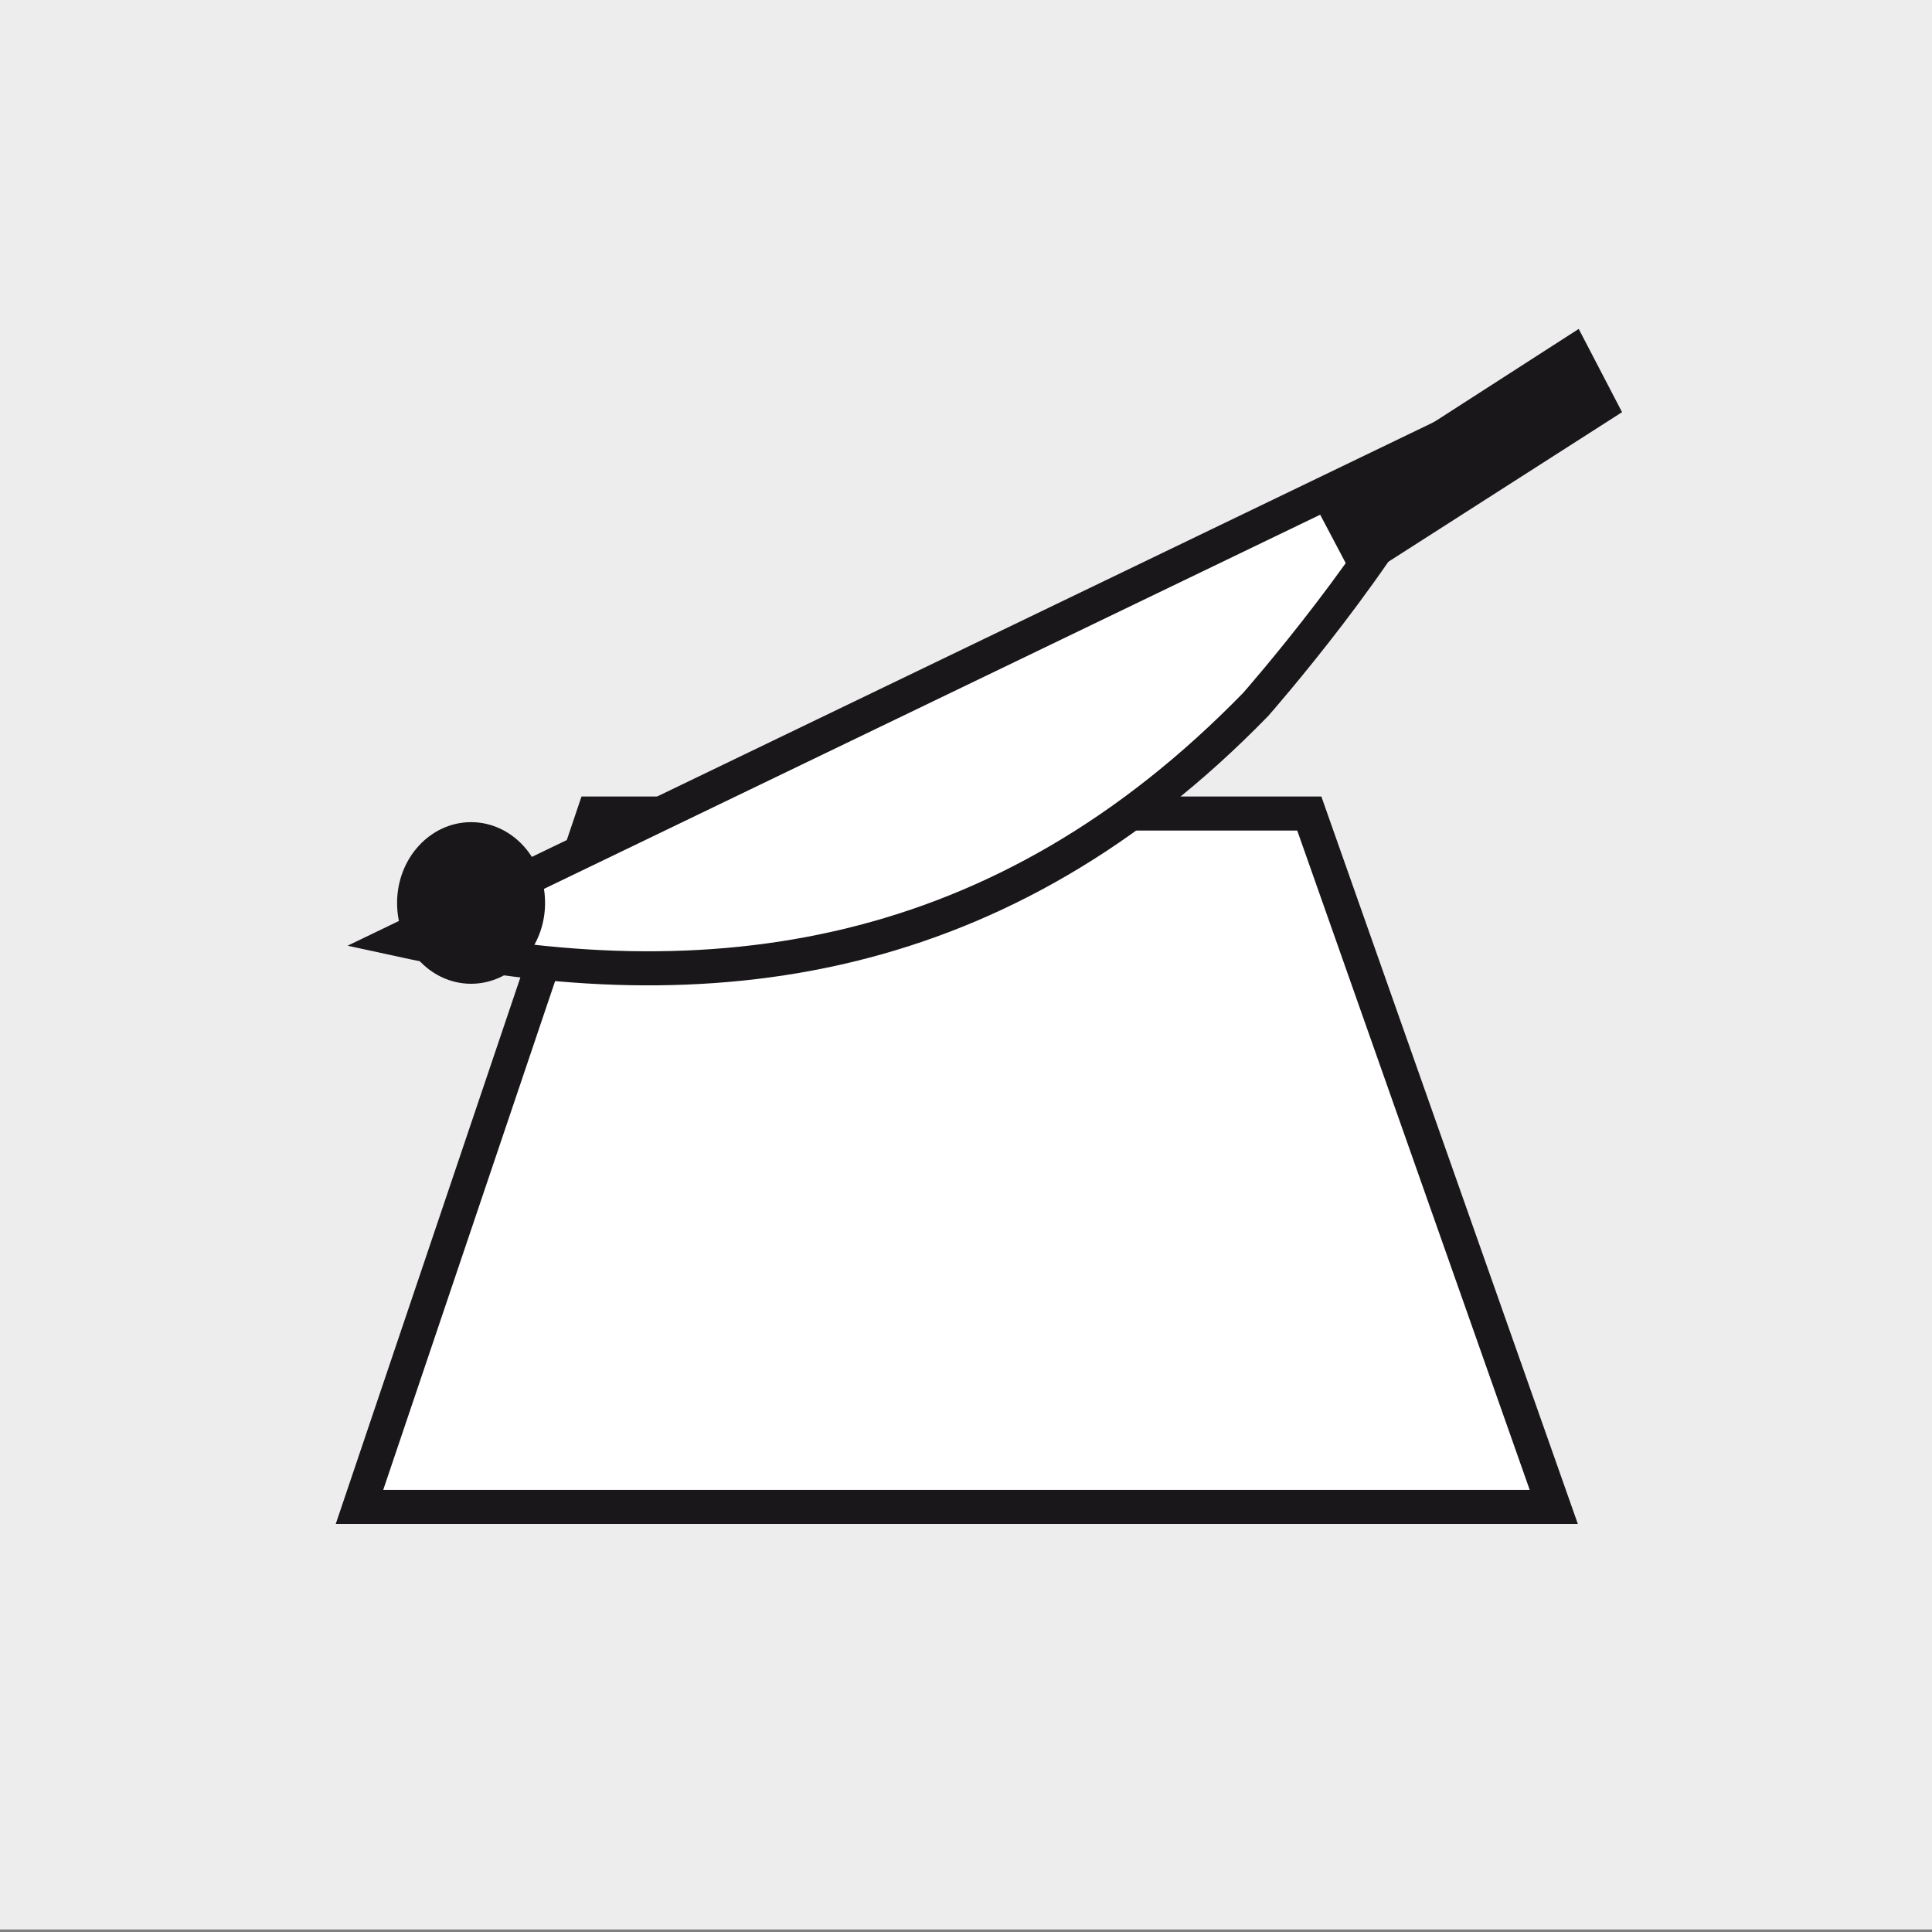 <?xml version="1.0" encoding="utf-8"?>
<!-- Generator: Adobe Illustrator 18.1.1, SVG Export Plug-In . SVG Version: 6.00 Build 0)  -->
<svg version="1.1" xmlns="http://www.w3.org/2000/svg" xmlns:xlink="http://www.w3.org/1999/xlink" x="0px" y="0px"
	 viewBox="0 0 226.8 226.8" enable-background="new 0 0 226.8 226.8" xml:space="preserve">
<rect x="0" y="0" width="226.8" height="226.8" fill="#808080" stroke="none"/>
<g id="Hintergrund">
	<polygon fill="#EEEDEE" points="0,0 226.8,0 226.8,226.5 0,226.5 0,0 	"/>
</g>
<g id="Kanten_polieren" display="none">
	<g display="inline">
		<g>
			<polygon fill="#FFFFFF" points="38.1,62.7 113.2,117.3 113.2,178 38.1,123.5 38.1,62.7 			"/>
			<path fill="#1A171B" d="M112.1,179.8l-75.3-54.7c-0.5-0.4-0.8-1-0.8-1.7V62.6c0-1.7,1.9-2.6,3.3-1.7l75.3,54.7
				c0.5,0.4,0.8,1,0.8,1.7v60.9C115.3,179.8,113.4,180.8,112.1,179.8z M41,123l70.1,50.9v-54.5c0-0.7-0.3-1.3-0.8-1.7L40.2,66.8
				v54.5C40.2,122,40.5,122.6,41,123z"/>
		</g>
		<g>
			<polygon fill="#FFFFFF" points="113.2,117.3 188.4,62.7 188.4,123.5 113.2,178 113.2,117.3 			"/>
			<path fill="#1A171B" d="M111.1,177.4v-61.2l79.4-57.6v66l-75.5,54.9C113.3,180.6,111.1,179.4,111.1,177.4z M115.3,118.3v55.6
				l70.9-51.5V66.8L115.3,118.3z"/>
		</g>
		<g>
			<polygon fill="#FFFFFF" points="188.4,62.7 111.2,117.3 38.1,62.7 188.4,62.7 			"/>
			<path fill="#1A171B" d="M111.1,119.9L31.7,60.6H195L111.1,119.9z M44.4,64.8l66.8,49.9l70.5-49.9H44.4z"/>
		</g>
		<polygon fill="#1A171B" points="133.2,155.1 113.8,134.5 94.4,155.1 108.1,130.3 82.4,118.3 110.2,123.6 113.8,95.5 117.3,123.6 
			145.2,118.3 119.5,130.3 133.2,155.1 		"/>
		<rect x="21" y="42.5" fill="#EEEEEE" width="14.9" height="126"/>
		<rect x="21.3" y="37.4" fill="#EEEEEE" width="187.4" height="23.2"/>
		<rect x="190.5" y="29.7" fill="#EEEEEE" width="31.7" height="129.4"/>
	</g>
</g>
<g id="Kaschieren_Laminieren" display="none">
	<polygon display="inline" fill="#FFFFFF" stroke="#1A171B" stroke-width="3.955" stroke-miterlimit="3.864" points="186.1,39.9 
		41.5,39.9 41.5,184.5 186.1,184.5 186.1,39.9 	"/>
	<polygon display="inline" fill="#FFFFFF" stroke="#1A171B" stroke-width="3.595" stroke-miterlimit="3.864" points="48,46.5 
		116,46.5 179.4,102.8 179.4,177.9 48,177.9 48,46.5 	"/>
	
		<path display="inline" fill-rule="evenodd" clip-rule="evenodd" fill="#FFFFFF" stroke="#1A171B" stroke-width="3.595" stroke-miterlimit="3.864" d="
		M118.4,46.5l61,57.2c0,0-19.9-10.9-36.3-10.7c-9.9,0.2-24.7,10.7-24.7,10.7V46.5L118.4,46.5z"/>
	<path display="inline" fill="#1A171B" d="M179.4,103.5c0,0-19.9-10.7-36.3-10.5c-9.9,0.2-25.8,13.3-25.8,13.3L179.4,103.5
		L179.4,103.5z"/>
</g>
<g id="Lackieren" display="none">
	<polygon display="inline" fill="#FFFFFF" stroke="#1A171B" stroke-width="4" stroke-miterlimit="3.864" points="182.2,33.7 
		182.2,180.1 129.7,144.4 129.7,53.5 182.2,33.7 	"/>
	<polygon display="inline" fill="#FFFFFF" stroke="#1A171B" stroke-width="4" stroke-miterlimit="3.864" points="40.7,131.5 
		118.3,131.5 118.3,187.2 40.7,187.2 40.7,131.5 	"/>
	<polygon display="inline" fill="#FFFFFF" stroke="#1A171B" stroke-width="4" stroke-miterlimit="3.864" points="61.7,86.5 
		97.5,86.5 97.5,124.4 61.7,124.4 61.7,86.5 	"/>
	<path display="inline" fill="#1A171B" d="M84,105.7c0-4.9,1.4-8.9,3.2-8.9c1.8,0,3.2,4,3.2,8.9c0,4.9-1.4,8.9-3.2,8.9
		C85.4,114.6,84,110.6,84,105.7L84,105.7z"/>
	<path display="inline" fill="none" stroke="#1A171B" stroke-width="5" stroke-miterlimit="3.864" d="M106.3,96.3L150.5,70
		 M106.3,103.2h44.3 M106.3,109.5l44.3,22.9"/>
</g>
<g id="Laser" display="none">
	<polygon display="inline" fill="#FFFFFF" stroke="#1A171B" stroke-width="4" stroke-miterlimit="3.864" points="104.8,135.8 
		104.4,193.4 35.3,142.2 35.1,86.7 104.8,135.8 	"/>
	<polygon display="inline" fill="#FFFFFF" stroke="#1A171B" stroke-width="4" stroke-miterlimit="3.864" points="157.9,102 
		157.9,157.1 107.2,193.2 107.2,135.6 157.9,102 	"/>
	<polygon display="inline" fill="#FFFFFF" stroke="#1A171B" stroke-width="4" stroke-miterlimit="3.864" points="106.3,134.1 
		36.5,84.3 87.2,62.7 156.4,99.7 106.3,134.1 	"/>
	
		<line display="inline" fill="none" stroke="#1A171B" stroke-width="4" stroke-miterlimit="3.864" x1="98.9" y1="94.6" x2="134.8" y2="117.4"/>
	
		<line display="inline" fill="none" stroke="#1A171B" stroke-width="4" stroke-miterlimit="3.864" x1="134.8" y1="115" x2="134.8" y2="172.9"/>
	
		<line display="inline" fill="none" stroke="#1A171B" stroke-width="7.273" stroke-miterlimit="3.864" x1="102.1" y1="69.2" x2="102.1" y2="96"/>
	<polygon display="inline" fill="#FFFFFF" stroke="#1A171B" stroke-width="4" stroke-miterlimit="3.864" points="93.1,38.1 
		111.6,38.1 111.6,73.6 93.1,73.6 93.1,47.9 93.1,38.1 93.1,38.1 	"/>
	
		<line display="inline" fill="none" stroke="#1A171B" stroke-width="4" stroke-miterlimit="3.864" x1="194.9" y1="61.1" x2="131.1" y2="61.1"/>
	<path display="inline" fill="none" stroke="#1A171B" stroke-width="4" stroke-miterlimit="3.864" d="M172.9,46.2v27.3 M172.9,42.8
		v-7.5 M172.9,85.9v-7.5 M162.6,50.4l19.3,19.3 M160.3,48l-5.3-5.3 M190.7,78.5l-5.3-5.3 M162.6,70.8l19.3-19.3 M160.3,73.2
		l-5.3,5.3 M190.7,42.7l-5.3,5.3"/>
</g>
<g id="Nieten" display="none">
	<path display="inline" fill="#FFFFFF" stroke="#1A171B" stroke-width="4" stroke-miterlimit="3.864" d="M47.8,166.4
		c0-8,28.4-14.5,63.5-14.5c35,0,63.5,6.5,63.5,14.5c0,8-28.4,14.5-63.5,14.5C76.2,180.8,47.8,174.4,47.8,166.4L47.8,166.4z"/>
	<path display="inline" fill="#FFFFFF" stroke="#1A171B" stroke-width="4" stroke-miterlimit="3.864" d="M47.8,159.7
		c0-8,28.4-14.5,63.5-14.5c35,0,63.5,6.5,63.5,14.5c0,8-28.4,14.5-63.5,14.5C76.2,174.2,47.8,167.7,47.8,159.7L47.8,159.7z"/>
	<path display="inline" fill="#FFFFFF" d="M70.1,123.9c0-5.2,18.4-9.4,41.1-9.4c22.7,0,41.1,4.2,41.1,9.4c0,0.4-0.1,0.7-0.3,1.1
		v24.6c0.2,0.4,0.3,0.8,0.3,1.2c0,5.2-18.4,9.4-41.1,9.4c-22.7,0-41.1-4.2-41.1-9.4c0-0.4,0.1-0.8,0.3-1.2V125
		C70.2,124.6,70.1,124.3,70.1,123.9L70.1,123.9z"/>
	<path display="inline" fill="#FFFFFF" stroke="#1A171B" stroke-width="2.216" stroke-miterlimit="3.864" d="M70.1,150.8
		c0-0.4,0.1-0.8,0.3-1.2V125h81.6v24.6c0.2,0.4,0.3,0.8,0.3,1.2c0,5.2-18.4,9.4-41.1,9.4C88.5,160.2,70.1,155.9,70.1,150.8
		L70.1,150.8z"/>
	<g display="inline">
		<defs>
			<path id="SVGID_1_" d="M70.1,123.9c0-5.2,18.4-9.4,41.1-9.4c22.7,0,41.1,4.2,41.1,9.4c0,5.2-18.4,9.4-41.1,9.4
				C88.5,133.3,70.1,129.1,70.1,123.9L70.1,123.9z"/>
		</defs>
		<use xlink:href="#SVGID_1_"  overflow="visible" fill="#FFFFFF"/>
		<clipPath id="SVGID_2_">
			<use xlink:href="#SVGID_1_"  overflow="visible"/>
		</clipPath>
		<path clip-path="url(#SVGID_2_)" fill="#1A171B" stroke="#1A171B" stroke-width="2.216" stroke-miterlimit="3.864" d="
			M70.1,133.7c0-5.2,18.4-9.4,41.1-9.4c22.7,0,41.1,4.2,41.1,9.4c0,5.2-18.4,9.4-41.1,9.4C88.5,143.1,70.1,138.9,70.1,133.7
			L70.1,133.7z"/>
	</g>
	<path display="inline" fill="none" stroke="#1A171B" stroke-width="4" stroke-miterlimit="3.864" d="M70.1,123.9
		c0-5.2,18.4-9.4,41.1-9.4c22.7,0,41.1,4.2,41.1,9.4c0,5.2-18.4,9.4-41.1,9.4C88.5,133.3,70.1,129.1,70.1,123.9L70.1,123.9z
		 M70.1,123.9c0-5.2,18.4-9.4,41.1-9.4c22.7,0,41.1,4.2,41.1,9.4c0,0.4-0.1,0.7-0.3,1.1v24.6c0.2,0.4,0.3,0.8,0.3,1.2
		c0,5.2-18.4,9.4-41.1,9.4c-22.7,0-41.1-4.2-41.1-9.4c0-0.4,0.1-0.8,0.3-1.2V125C70.2,124.6,70.1,124.3,70.1,123.9L70.1,123.9z"/>
	<path display="inline" fill="#FFFFFF" stroke="#1A171B" stroke-width="4" stroke-miterlimit="3.864" d="M65.6,91.5
		c0-0.4,0.1-0.9,0.3-1.3V59.4h90.7v30.8c0.2,0.4,0.3,0.9,0.3,1.3c0,5.8-20.5,10.4-45.7,10.4C86,101.9,65.6,97.3,65.6,91.5L65.6,91.5
		z"/>
	<path display="inline" fill="#FFFFFF" stroke="#1A171B" stroke-width="9.85" stroke-miterlimit="3.864" d="M65.6,64.3
		c0-5.8,20.5-10.4,45.7-10.4c25.2,0,45.7,4.7,45.7,10.4c0,5.8-20.5,10.4-45.7,10.4C86,74.8,65.6,70.1,65.6,64.3L65.6,64.3z"/>
	<path display="inline" fill="#FFFFFF" stroke="#1A171B" stroke-width="4" stroke-miterlimit="3.864" d="M47.8,63.7
		c0-8,28.4-14.5,63.5-14.5c35,0,63.5,6.5,63.5,14.5c0,8-28.4,14.5-63.5,14.5C76.2,78.2,47.8,71.7,47.8,63.7L47.8,63.7z"/>
	<path display="inline" fill="#FFFFFF" stroke="#1A171B" stroke-width="4" stroke-miterlimit="3.864" d="M47.8,57.1
		c0-8,28.4-14.5,63.5-14.5c35,0,63.5,6.5,63.5,14.5c0,8-28.4,14.5-63.5,14.5C76.2,71.6,47.8,65.1,47.8,57.1L47.8,57.1z"/>
</g>
<g id="Sägen" display="none">
	<polygon display="inline" fill="#FFFFFF" stroke="#1A171B" stroke-width="4" stroke-miterlimit="3.864" points="80.1,46.7 
		110.8,77.4 62.8,125.4 32.1,94.7 80.1,46.7 	"/>
	<polygon display="inline" fill="#FFFFFF" stroke="#1A171B" stroke-width="4" stroke-miterlimit="3.864" points="110,76.3 
		186.5,152.8 148.8,170 151.8,148.4 122.7,157.5 123.9,131.2 92.6,138.3 92.6,113.1 67.2,122.1 110,76.3 	"/>
	<path display="inline" fill="#E2E3E4" stroke="#1A171B" stroke-width="4" stroke-miterlimit="3.864" d="M56.9,98.8
		c-3.3-3.8,1.1-12.9,9.7-20.4c8.6-7.5,18.3-10.5,21.6-6.8c3.3,3.8-1.1,12.9-9.7,20.4C69.8,99.5,60.1,102.5,56.9,98.8L56.9,98.8z"/>
</g>
<g id="Schneiden">
	<polygon fill="#FFFFFF" stroke="#1A171B" stroke-width="4" stroke-miterlimit="3.864" points="69.7,95.5 153.7,95.5 182.4,176.9 
		42.2,176.9 69.7,95.5 	"/>
	<path fill="#FFFFFF" stroke="#1A171B" stroke-width="4" stroke-miterlimit="3.864" d="M46.9,110.3c36.7,8,70.8,2.9,100.5-27.6
		c0,0,15.7-17.8,21.9-31.4L46.9,110.3L46.9,110.3z"/>
	<polygon fill="#1A171B" stroke="#1A171B" stroke-width="2.773" stroke-miterlimit="3.864" points="155.9,59.2 184.8,40.6 
		188.6,47.9 159.7,66.4 155.9,59.2 	"/>
	<path fill="#1A171B" stroke="#1A171B" stroke-width="2.773" stroke-miterlimit="3.864" d="M48,106c0-4.5,3.3-8.1,7.3-8.1
		c4,0,7.3,3.6,7.3,8.1c0,4.5-3.3,8.1-7.3,8.1C51.3,114.1,48,110.5,48,106L48,106z"/>
</g>
<g id="Kanten_polieren_Org" display="none">
	<polygon display="inline" fill="#FFFFFF" stroke="#1A171B" stroke-width="4" stroke-miterlimit="3.864" points="42.2,55.8 
		113.6,107.6 113.6,165.4 42.2,113.5 42.2,55.8 	"/>
	<polygon display="inline" fill="#FFFFFF" stroke="#1A171B" stroke-width="4" stroke-miterlimit="3.864" points="113.6,107.6 
		185,55.8 185,113.5 113.6,165.4 113.6,107.6 	"/>
	<polygon display="inline" fill="#FFFFFF" stroke="#1A171B" stroke-width="4" stroke-miterlimit="3.864" points="185,55.8 
		111.7,107.6 42.2,55.8 185,55.8 	"/>
	<polygon display="inline" fill="#1A171B" points="132.6,143.6 114.2,124 95.8,143.6 108.7,120 84.4,108.6 110.8,113.6 114.2,86.9 
		117.5,113.6 144,108.6 119.6,120 132.6,143.6 	"/>
</g>
<g id="Kaltverformen" display="none">
	<path display="inline" fill="#FFFFFF" stroke="#1A171B" stroke-width="4" stroke-miterlimit="3.864" d="M43.9,73.9l91.9,120.5
		l-9.2,6.2c0,0-62.9-50.4-71.1-56.9C27,121.4,35.7,84.3,35.7,84.3L43.9,73.9L43.9,73.9z"/>
	<path display="inline" fill="#FFFFFF" stroke="#1A171B" stroke-width="4" stroke-miterlimit="3.864" d="M85.6,29.1
		c0,0-10.3,33.5,10.7,51c13.7,11.4,76.2,60.5,76.2,60.5L136,194.1c0,0-64.3-50.4-74.8-59.1c-24-19.9-17.1-61.4-17.1-61.4L85.6,29.1
		L85.6,29.1z"/>
	<polygon display="inline" fill="#1A171B" points="111.3,56.3 107.3,61.5 120.6,70 109.3,75.5 112.1,79.5 125.1,74.8 145.4,89.8 
		150.7,82.6 130.4,67.6 131.9,53.2 126.3,52.8 124.2,65.2 111.3,56.3 	"/>
	<polygon display="inline" fill="#1A171B" points="106.9,109.3 110.6,114.6 123,104.8 124.8,117.1 129.5,115.6 129,102.1 
		149.8,87.8 144.5,80.7 123.7,94.9 110.2,89 108,94.2 119.4,100 106.9,109.3 	"/>
	<polygon display="inline" fill="#1A171B" points="156.8,129.8 163.2,127.9 157.5,113.4 169.9,115.4 170,110.6 156.8,106.9 
		149.3,83.1 140.7,85.8 148.2,109.6 138.2,120.4 142.6,124 151.8,115.2 156.8,129.8 	"/>
	<polygon display="inline" fill="#1A171B" points="192.2,89.5 192.3,83 176.4,83.8 182.3,72.9 177.6,71.3 170,82.5 144.5,82.1 
		144.5,90.9 169.9,91.4 177.4,104 182.2,101 176.4,89.7 192.2,89.5 	"/>
	<polygon display="inline" fill="#1A171B" points="164,44.1 157.8,42 153.6,57 144.8,48.2 141.9,52 150.4,62.7 142.1,86.2 150.7,89 
		159,65.4 173.5,62.4 172.1,57 159.4,58.9 164,44.1 	"/>
</g>
<g id="Fräsen" display="none">
	<polygon display="inline" fill="#FFFFFF" stroke="#1A171B" stroke-width="4.255" stroke-miterlimit="3.864" points="55.9,69 
		169,69 191.3,148.5 35.5,148.5 55.9,69 	"/>
	<polygon display="inline" fill="#FFFFFF" stroke="#1A171B" stroke-width="4.255" stroke-miterlimit="3.864" points="42.1,181.7 
		182.8,181.7 191.3,148.5 35.5,148.5 42.1,181.7 	"/>
	<g display="inline">
		<defs>
			<path id="SVGID_3_" d="M65.7,107.5c0-11.1,21.7-20.1,48.5-20.1c26.8,0,48.5,9,48.5,20.1c0,11.1-21.7,20.1-48.5,20.1
				C87.4,127.7,65.7,118.6,65.7,107.5L65.7,107.5z"/>
		</defs>
		<use xlink:href="#SVGID_3_"  overflow="visible" fill="#1A171B"/>
		<clipPath id="SVGID_4_">
			<use xlink:href="#SVGID_3_"  overflow="visible"/>
		</clipPath>
		<path clip-path="url(#SVGID_4_)" fill="#FFFFFF" stroke="#1A171B" stroke-width="3.267" stroke-miterlimit="3.864" d="M67.6,133
			c0-11.1,21.7-20.2,48.5-20.2c26.8,0,48.5,9,48.5,20.2c0,11.1-21.7,20.1-48.5,20.1C89.3,153.1,67.6,144.1,67.6,133L67.6,133z"/>
		
			<use xlink:href="#SVGID_3_"  overflow="visible" fill="none" stroke="#1A171B" stroke-width="3.267" stroke-miterlimit="3.864"/>
	</g>
	<polygon display="inline" fill="#E2E3E4" stroke="#1A171B" stroke-width="3.267" stroke-miterlimit="3.864" points="116.1,108.1 
		110.3,109.1 108.3,111.9 102.2,111.4 97.7,113.4 92.8,111.6 87,112.4 84.4,109.6 78.4,109 77.7,105.7 72.2,104 69.9,75.5 
		74.4,71.7 81.2,69.4 89.1,74.2 112,72.3 118.1,74.6 118.1,102.6 115.7,104.5 116.1,108.1 	"/>
	<polygon display="inline" fill="#FFFFFF" stroke="#1A171B" stroke-width="3.267" stroke-miterlimit="3.864" points="112.6,79.7 
		106.7,80.6 104.7,83.4 98.6,82.9 94.2,84.9 89.3,83.1 83.4,83.9 80.8,81.1 74.9,80.5 75.2,77.5 70.5,75.5 73.7,72.9 71.4,70.2 
		76.6,68.6 77.2,65.6 83.3,65.4 86.7,62.9 92.3,64.1 97.6,62.6 101.5,65 107.6,64.9 108.7,67.9 114.2,69.2 112.4,72.1 116,74.5 
		111.7,76.7 112.6,79.7 	"/>
	<path display="inline" fill="none" stroke="#1A171B" stroke-width="3.267" stroke-miterlimit="3.864" d="M84.5,83.3l2.7,29.2
		 M105,80.9l3.2,31.2"/>
	<path display="inline" fill="#FFFFFF" stroke="#1A171B" stroke-width="3.267" stroke-miterlimit="3.864" d="M89.1,70.5
		c0-0.2,0-42.2,0-42.2H99c0,0,0,42,0,42.2c0,2.4-2.2,3.9-5,3.9C91.3,74.4,89.1,72.9,89.1,70.5L89.1,70.5z"/>
	<path display="inline" fill="#FFFFFF" stroke="#1A171B" stroke-width="2.582" stroke-miterlimit="3.864" d="M92.3,27
		c2.7,0,4.9,1.3,4.9,2.9c0,1.6-2.2,2.9-4.9,2.9c-2.7,0-4.9-1.3-4.9-2.9C87.4,28.3,89.6,27,92.3,27L92.3,27z"/>
</g>
<g id="Drehen" display="none">
	<g display="inline">
		<polygon fill="#FFFFFF" stroke="#000000" stroke-width="4" stroke-miterlimit="3.864" points="229,21.3 235.5,29.5 200.7,76.3 
			193.2,71.9 229,21.3 		"/>
	</g>
	<polygon display="inline" fill="#FFFFFF" stroke="#000000" stroke-width="4" stroke-miterlimit="3.864" points="199.6,75 
		200.2,86.7 160.7,124.1 155.7,117.6 199.6,75 	"/>
	<path display="inline" fill="none" stroke="#000000" stroke-width="2.939" stroke-miterlimit="3.864" d="M201.3,71.4l-0.6,15.5
		L161,124.2l-6.8-5.6 M231.5,19l5,19l-35,36.7"/>
	<polygon display="inline" fill="#FFFFFF" stroke="#000000" stroke-width="4" stroke-miterlimit="3.864" points="231.5,19 
		195.7,68 201.3,71.4 150.2,125.1 176.7,56.7 182.7,60.2 219.3,-5.1 229.5,-4.2 	"/>
	<path display="inline" fill="#FFFFFF" stroke="#000000" stroke-width="4" stroke-miterlimit="3.864" d="M85.1,189.6
		c-9.3-0.8-15-2.7-22.7-4.6c-16.5-4.1-26.4-42.7-17.2-85.1c9.2-42.4,30.6-70.1,50.4-68.4c12.7,1.1,19.9,3,21.7,3.2
		C117.1,37.2,92.1,155.7,85.1,189.6L85.1,189.6z"/>
	<path display="inline" fill="#FFFFFF" stroke="#000000" stroke-width="4" stroke-miterlimit="3.864" d="M135,120.7
		c-9.3,43.1-31.7,74.3-50,69.8c-18.3-4.5-25.6-43.1-16.2-86.2c9.3-43,31.7-74.3,50-69.8C137,39.1,144.3,77.7,135,120.7L135,120.7z"
		/>
	
		<path display="inline" fill-rule="evenodd" clip-rule="evenodd" fill="#FFFFFF" stroke="#000000" stroke-width="3" stroke-miterlimit="3.864" d="
		M153.9,151.5l8.7,3.7c0,0,3.5,8.3-8.1,13c-6.5,2.6-15.8,17.4-15.8,17.4l8.9,1.5c0,0,4.2-1.5,6.1-6.6
		C157.7,170,153.9,151.5,153.9,151.5L153.9,151.5z"/>
	<path display="inline" fill="#FFFFFF" stroke="#000000" stroke-width="4" stroke-miterlimit="3.864" d="M125.8,163.9
		c-15.2-4.1-13.1-2.8-23.3-6.3c-9-3.1-14-19.4-10.6-40.4c3.4-21,13.7-36.8,22.9-35.5c9.3,1.3,6.9,2.4,26.3,7.1L125.8,163.9
		L125.8,163.9z"/>
	<path display="inline" fill="#FFFFFF" stroke="#000000" stroke-width="4" stroke-miterlimit="3.864" d="M149.9,128.5
		c-3.4,21-13.7,36.9-23,35.5c-9.3-1.3-14-19.4-10.6-40.4c3.4-21,13.7-36.9,23-35.5C148.6,89.4,153.3,107.5,149.9,128.5L149.9,128.5z
		"/>
	<path display="inline" fill="#FFFFFF" stroke="#000000" stroke-width="3" stroke-miterlimit="3.864" d="M149.6,142.2
		c-7.2-2.2-9.8-2.1-14-3.3c-3.8-1.1-5.9-6-4.5-12.4c1.4-6.4,5.8-11.3,9.7-10.9c3.9,0.4,8.2,1.6,15.1,3.8l-5.4,23L149.6,142.2z"/>
	<path display="inline" fill="#FFFFFF" stroke="#000000" stroke-width="3" stroke-miterlimit="3.864" d="M161.1,131.9
		c-1.4,6.4-5.8,11.3-9.7,10.9c-3.9-0.4-5.9-5.9-4.5-12.3c1.5-6.4,5.8-11.3,9.7-10.9C160.6,120,162.6,125.5,161.1,131.9L161.1,131.9z
		"/>
</g>
<g id="Bohren" display="none">
	
		<line display="inline" fill="none" stroke="#1A171B" stroke-width="6" stroke-miterlimit="3.864" x1="184.7" y1="43.4" x2="143.4" y2="67.3"/>
	<polygon display="inline" fill="#FFFFFF" stroke="#1A171B" stroke-width="4" stroke-miterlimit="3.864" points="147.6,42.8 
		167.6,77.5 62.3,148.7 37.7,106.2 147.6,42.8 	"/>
	<polygon display="inline" fill="#FFFFFF" stroke="#1A171B" stroke-width="4" stroke-miterlimit="3.864" points="85,80.1 
		123.8,157.8 78.4,184 39.5,106.3 85,80.1 	"/>
</g>
<g id="Bedrucken" display="none">
	<polygon display="inline" fill="#FFFFFF" stroke="#1A171B" stroke-width="4" stroke-miterlimit="3.864" points="53,59.8 
		169.4,59.8 169.4,167 53,167 53,59.8 	"/>
	<path display="inline" fill-rule="evenodd" clip-rule="evenodd" fill="#1A171B" d="M148.1,147.4c-4.7-0.3-6.2-1.5-9.6-9.3
		l-26.6-60.6h-2.1l-22.2,52.4c-2,4.7-5.3,12.5-7.8,15.2c-1.9,2-3.7,2.2-5.4,2.3v2h21.1v-2c-2.2,0-7.3,0-7.3-4.5c0-1.2,0.3-2.7,0.9-4
		l4.9-12.5h28l4.4,10.3c0.6,1.5,2,5,2,6.7c0,4-3.5,4-7.5,4v2h27.2V147.4L148.1,147.4z M95.8,122l12.3-29.4l12.4,29.4H95.8L95.8,122z
		"/>
</g>
<g id="Abkanten" display="none">
	<g display="inline">
		<polygon fill="#FFFFFF" stroke="#1A171B" stroke-width="4" stroke-miterlimit="3.864" points="50.6,183.4 106.2,114.8 
			170.4,120.3 114.4,189.6 50.6,183.4 		"/>
		<polygon fill="#FFFFFF" stroke="#1A171B" stroke-width="4" stroke-miterlimit="3.864" points="93.8,105.9 149.3,37.3 
			171.8,118.8 115.8,187.9 93.8,105.9 		"/>
		<line fill="none" stroke="#1A171B" stroke-width="4" stroke-miterlimit="3.864" x1="113.3" y1="177.6" x2="168.8" y2="109.7"/>
	</g>
</g>
</svg>
